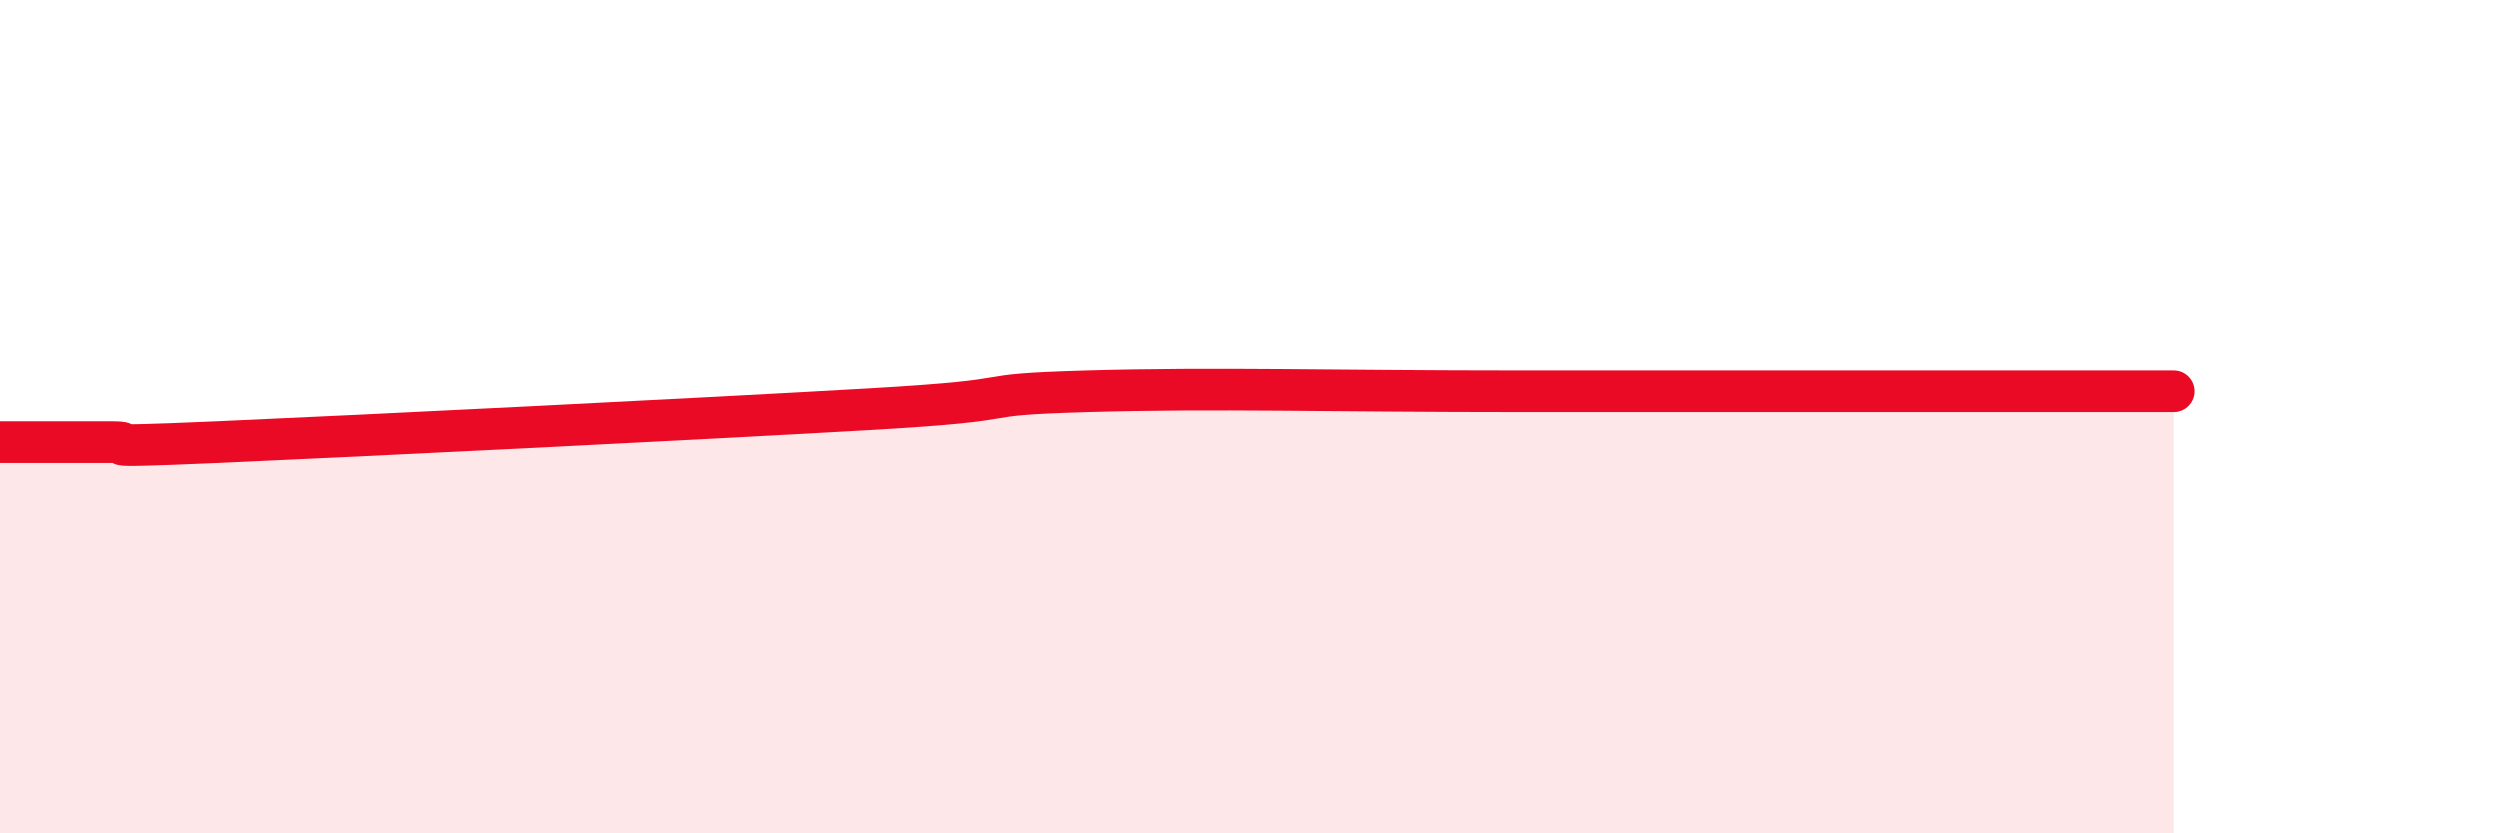 
    <svg width="60" height="20" viewBox="0 0 60 20" xmlns="http://www.w3.org/2000/svg">
      <path
        d="M 0,10.61 C 0.52,10.61 1.57,10.61 2.61,10.61 C 3.65,10.61 1.57,10.77 5.22,10.61 C 8.87,10.45 16.7,10.06 20.87,9.82 C 25.04,9.58 22.96,9.48 26.09,9.39 C 29.22,9.3 31.82,9.39 36.52,9.39 C 41.22,9.39 46.44,9.39 49.57,9.39 C 52.7,9.39 51.65,9.39 52.17,9.39L52.17 20L0 20Z"
        fill="#EB0A25"
        opacity="0.1"
        stroke-linecap="round"
        stroke-linejoin="round"
      />
      <path
        d="M 0,10.61 C 0.52,10.61 1.57,10.61 2.61,10.61 C 3.65,10.61 1.57,10.77 5.22,10.61 C 8.87,10.45 16.7,10.06 20.87,9.82 C 25.04,9.58 22.96,9.48 26.09,9.39 C 29.22,9.3 31.82,9.39 36.52,9.39 C 41.22,9.39 46.44,9.39 49.57,9.39 C 52.7,9.39 51.65,9.39 52.17,9.39"
        stroke="#EB0A25"
        stroke-width="1"
        fill="none"
        stroke-linecap="round"
        stroke-linejoin="round"
      />
    </svg>
  
